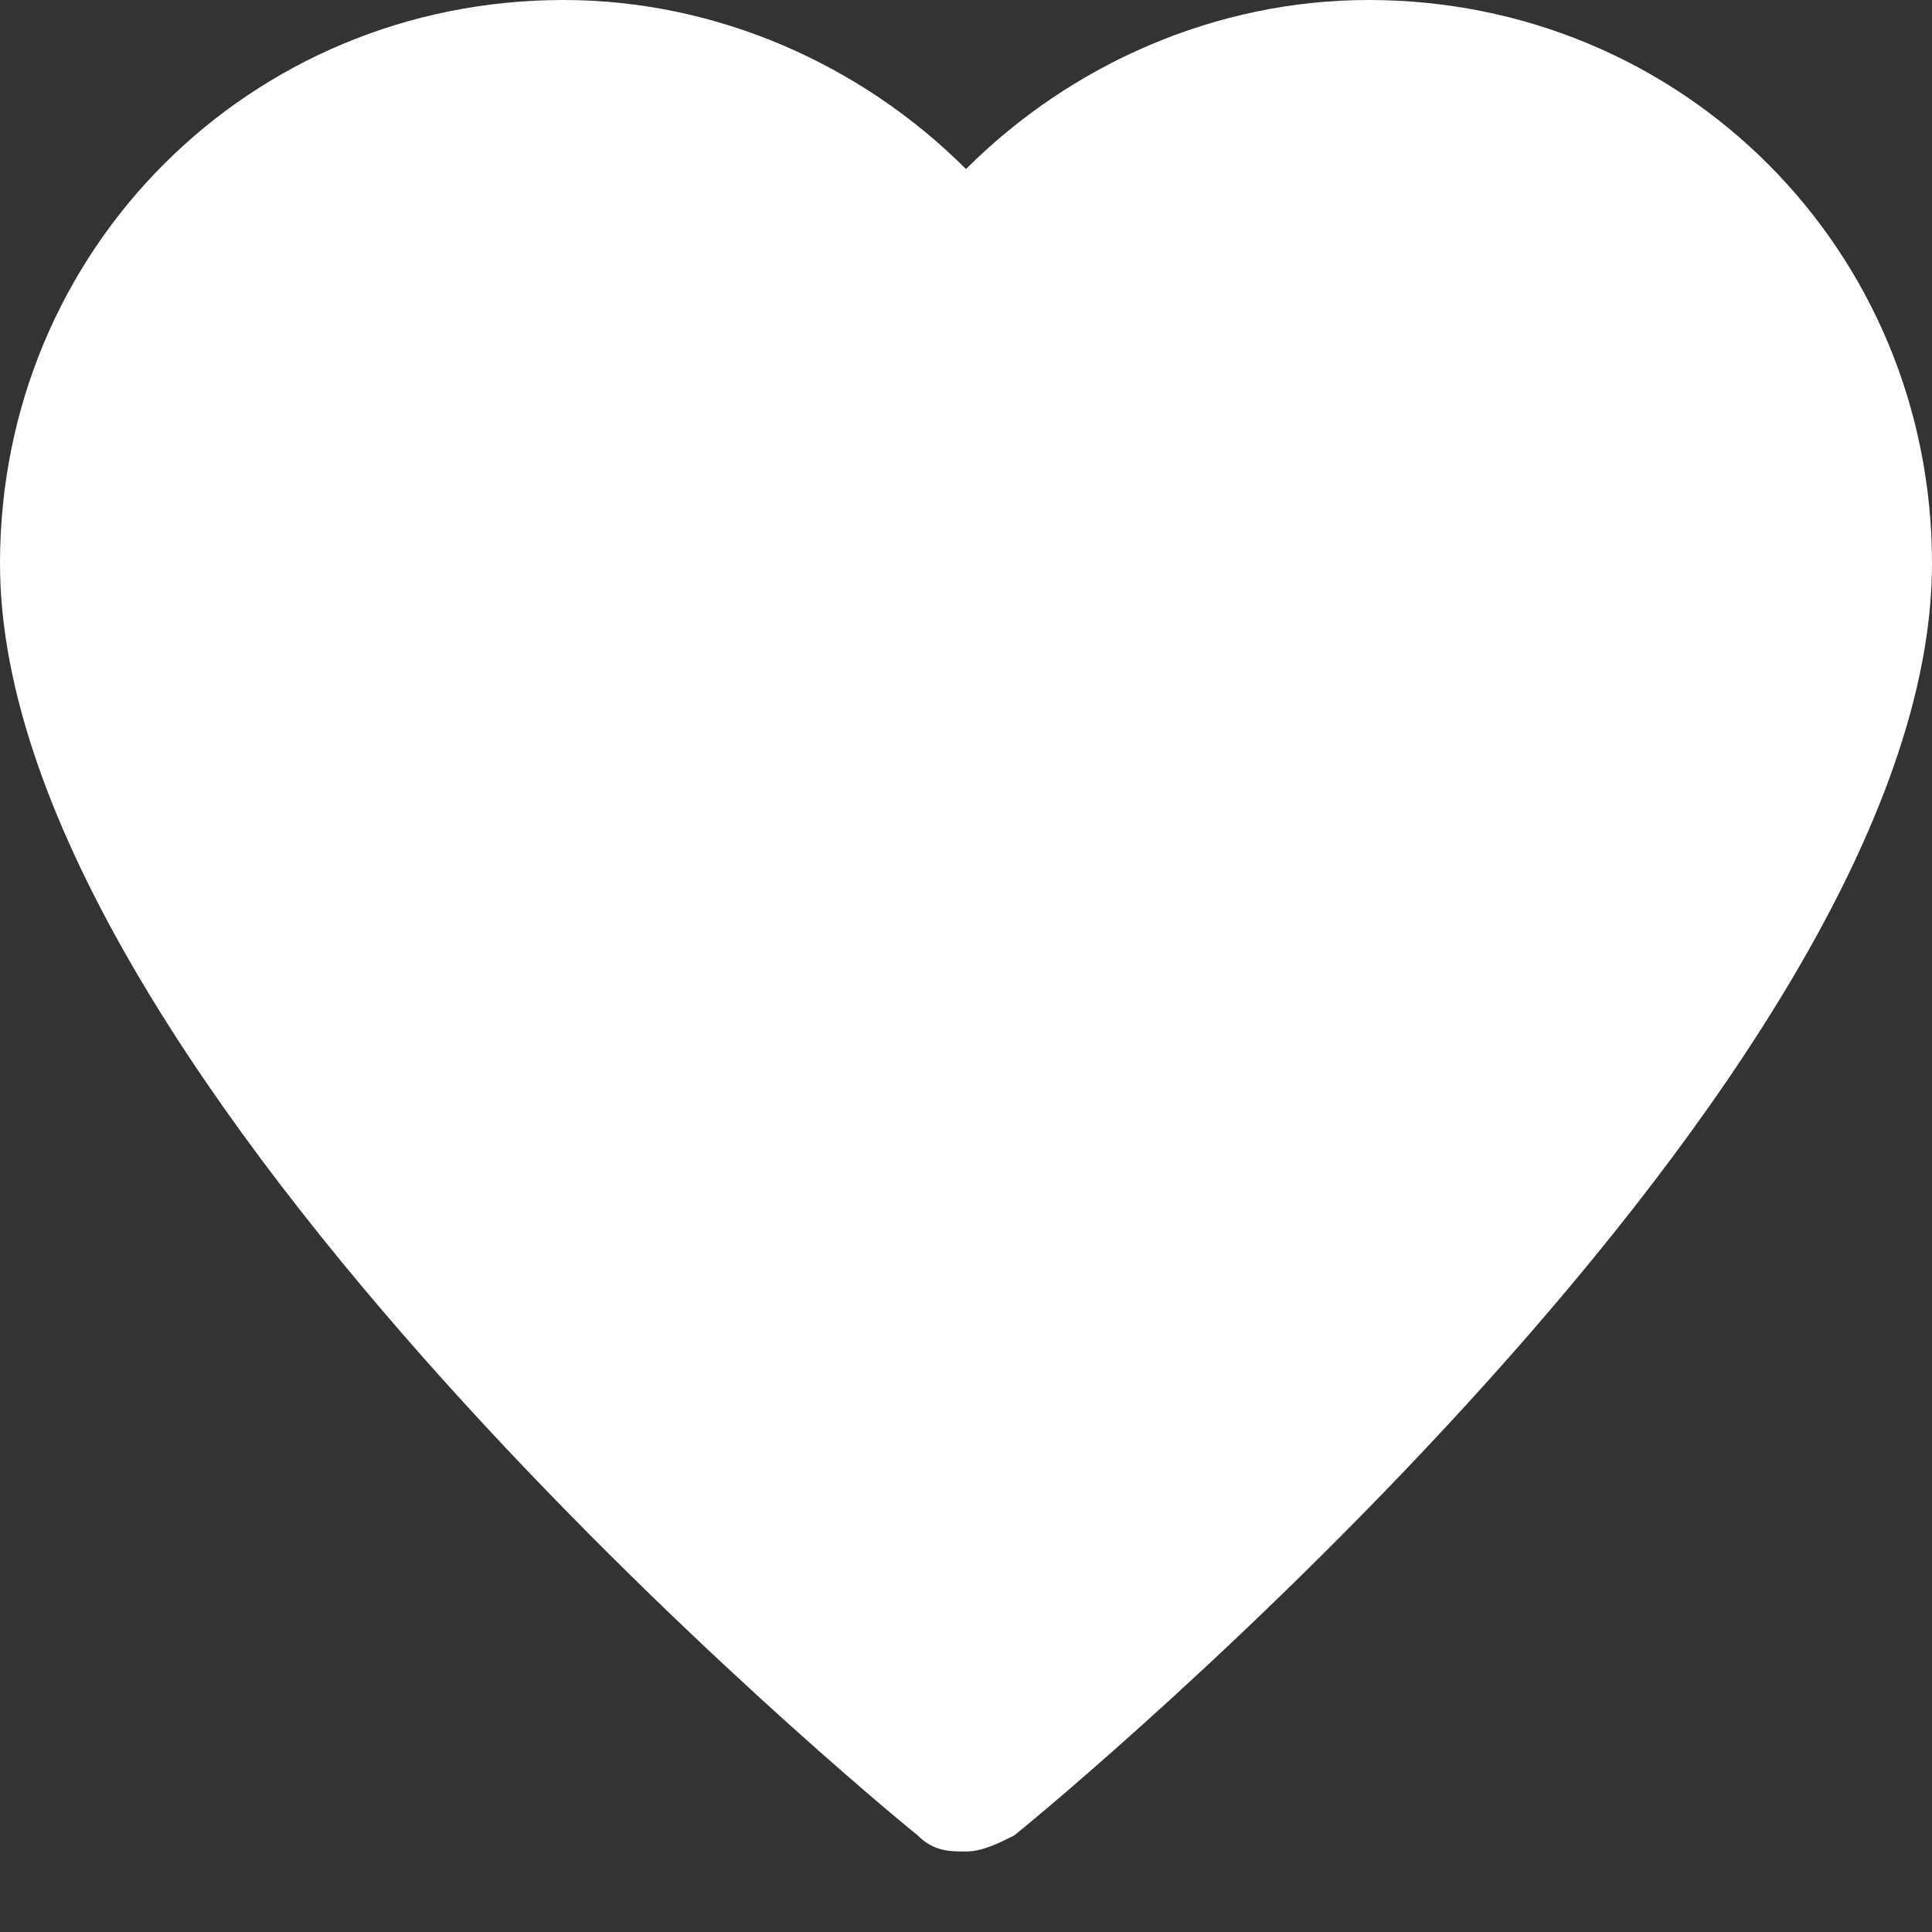 <?xml version="1.0" encoding="utf-8"?>
<!-- Generator: Adobe Illustrator 15.0.0, SVG Export Plug-In . SVG Version: 6.00 Build 0)  -->
<!DOCTYPE svg PUBLIC "-//W3C//DTD SVG 1.1//EN" "http://www.w3.org/Graphics/SVG/1.1/DTD/svg11.dtd">
<svg version="1.1" id="Layer_1" xmlns="http://www.w3.org/2000/svg" xmlns:xlink="http://www.w3.org/1999/xlink" x="0px" y="0px"
	 width="24px" height="24px" viewBox="0 0 24 24" enable-background="new 0 0 24 24" xml:space="preserve">
<rect x="0" y="0" width="24" height="24" fill="#333333" stroke="none"/>
<path fill="#FFFFFF" d="M17,0c-1.9,0-3.7,0.8-5,2.1C10.7,0.8,8.9,0,7,0C3.1,0,0,3.1,0,7c0,6.4,10.9,15.4,11.4,15.8
	C11.6,23,11.8,23,12,23s0.4-0.1,0.6-0.2C13.1,22.4,24,13.4,24,7C24,3.1,20.9,0,17,0z"/>
</svg>

